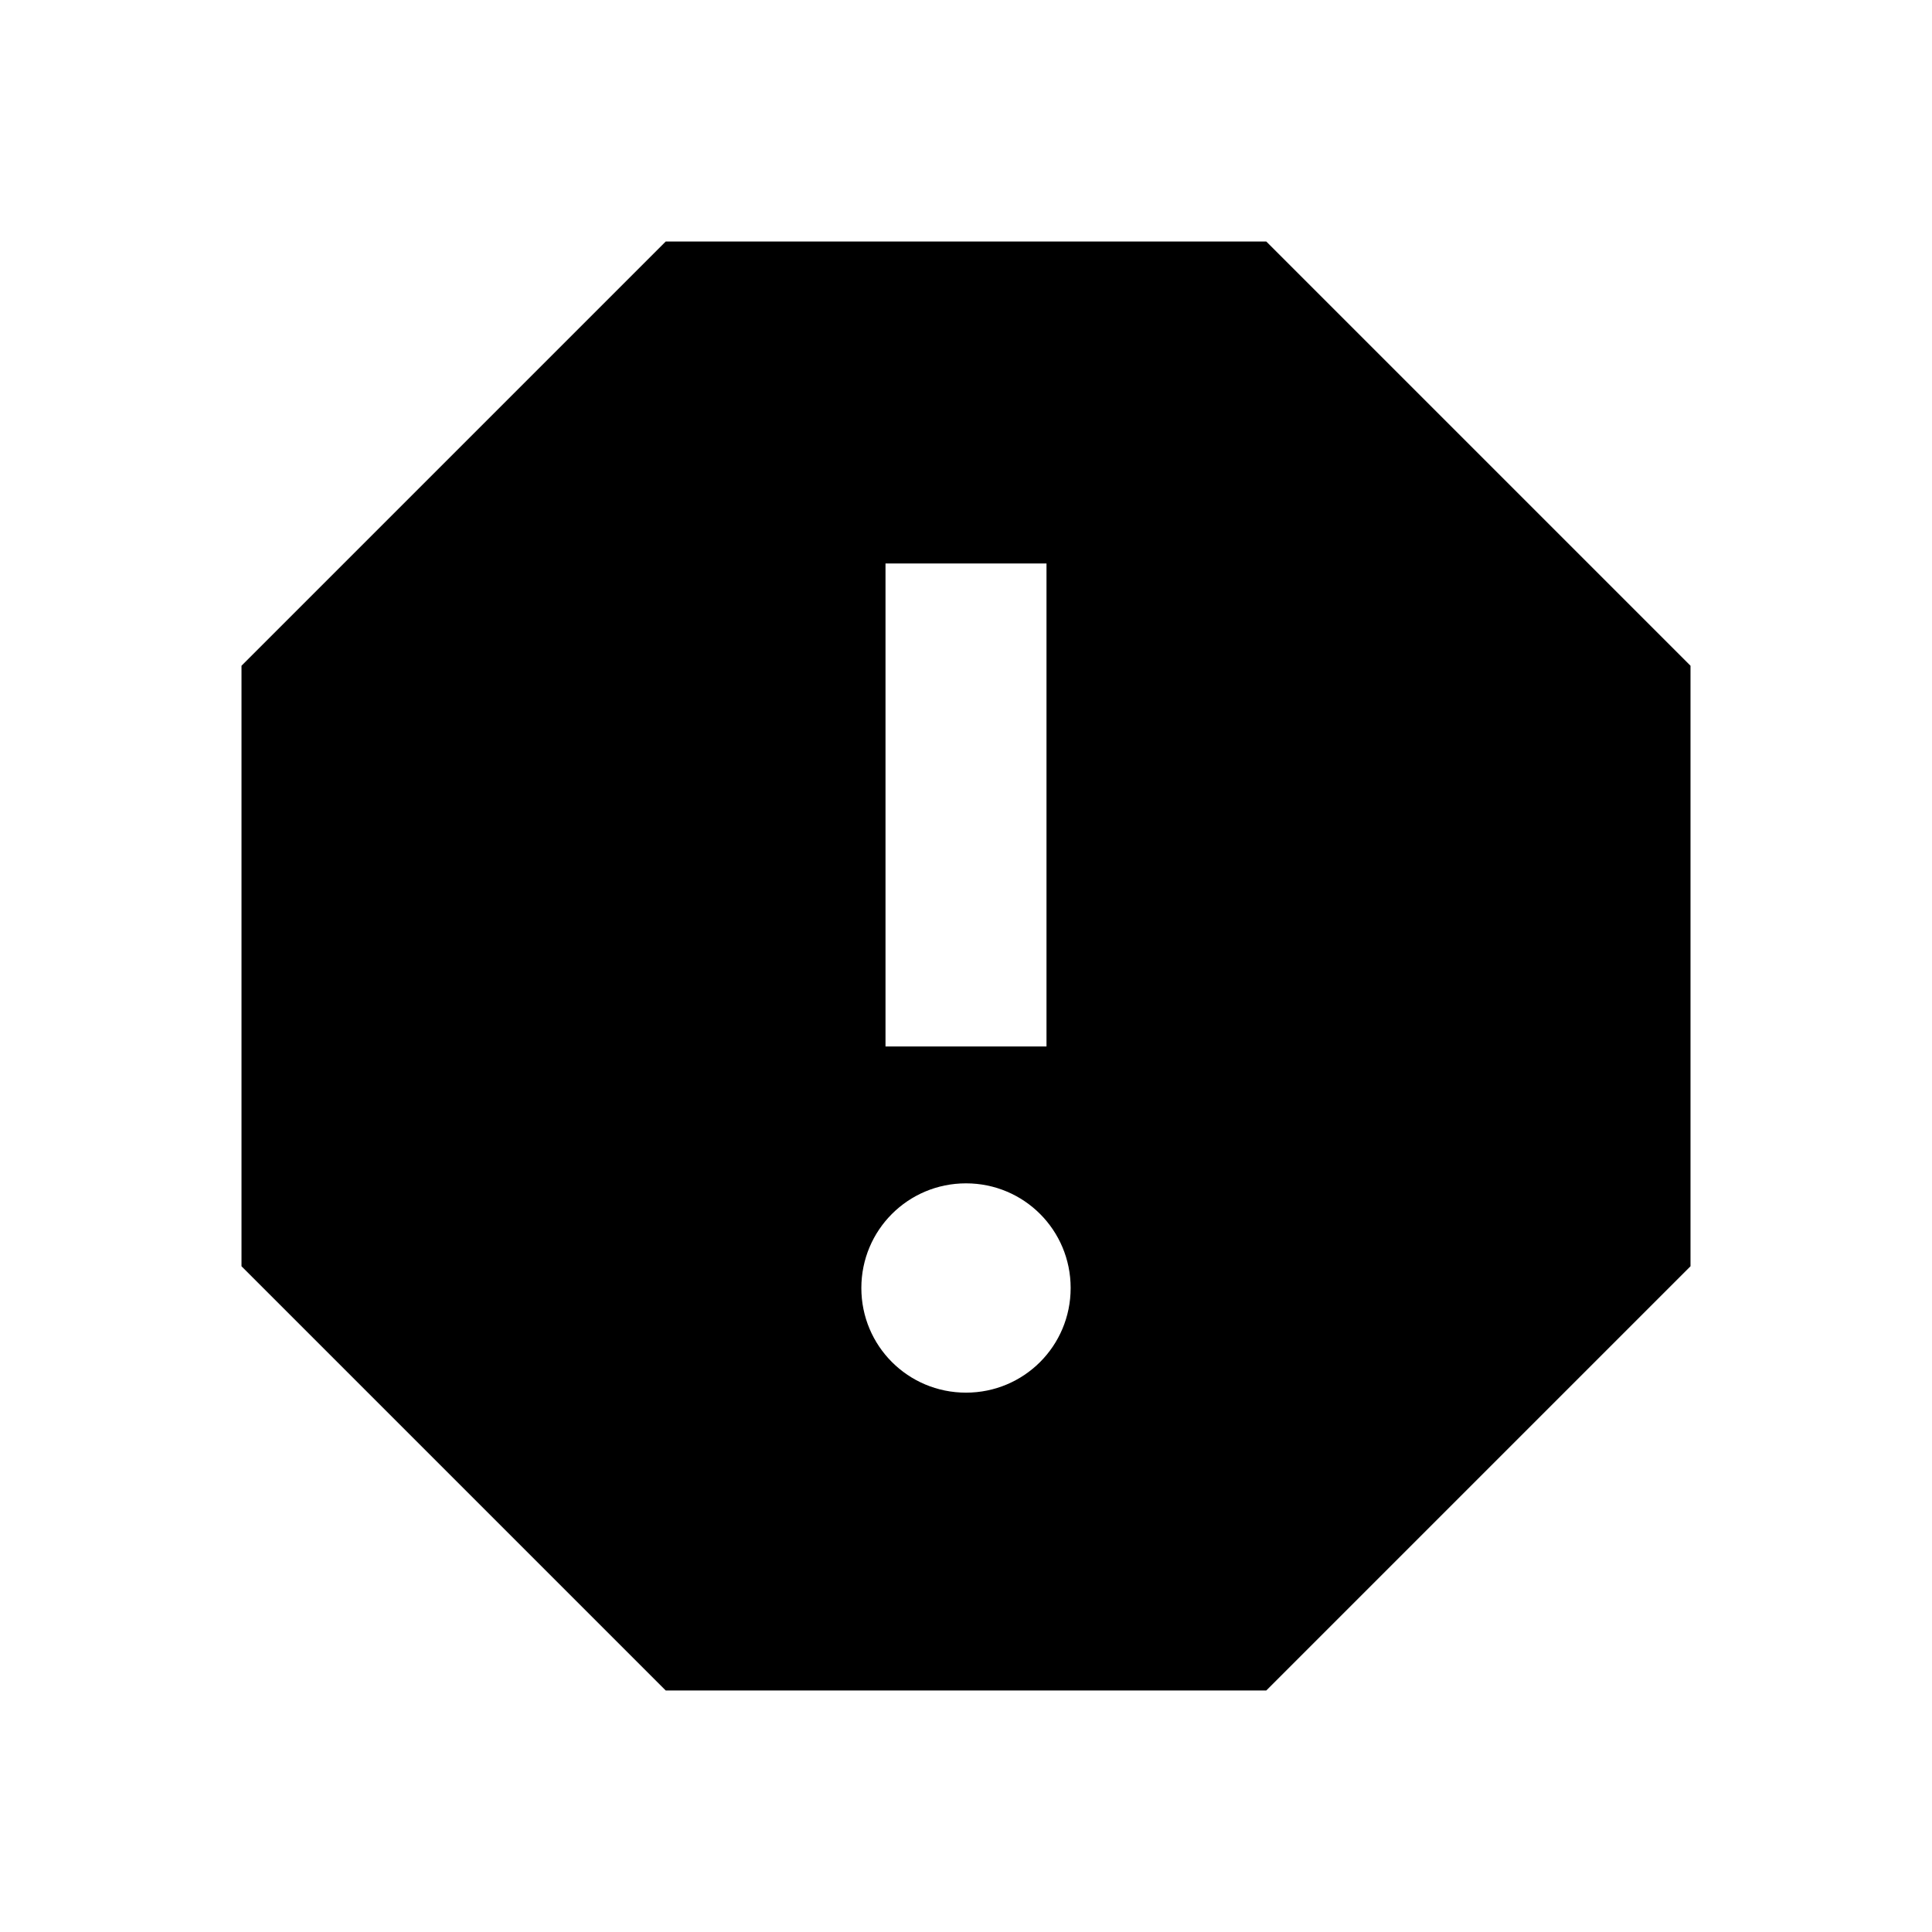 <svg xmlns="http://www.w3.org/2000/svg" width="24" height="24" viewBox="0 0 24 24">
    <path d="M15.73 3h-7.46l-5.27 5.27v7.46l5.27 5.27h7.46l5.27-5.27v-7.46l-5.27-5.27zm-3.73 14.3c-.72 0-1.3-.58-1.3-1.3 0-.72.58-1.3 1.3-1.3.72 0 1.3.58 1.3 1.3 0 .72-.58 1.3-1.3 1.3zm1-4.3h-2v-6h2v6z"/>
    <path d="M0 0h24v24h-24z" fill="none"/>
</svg>
